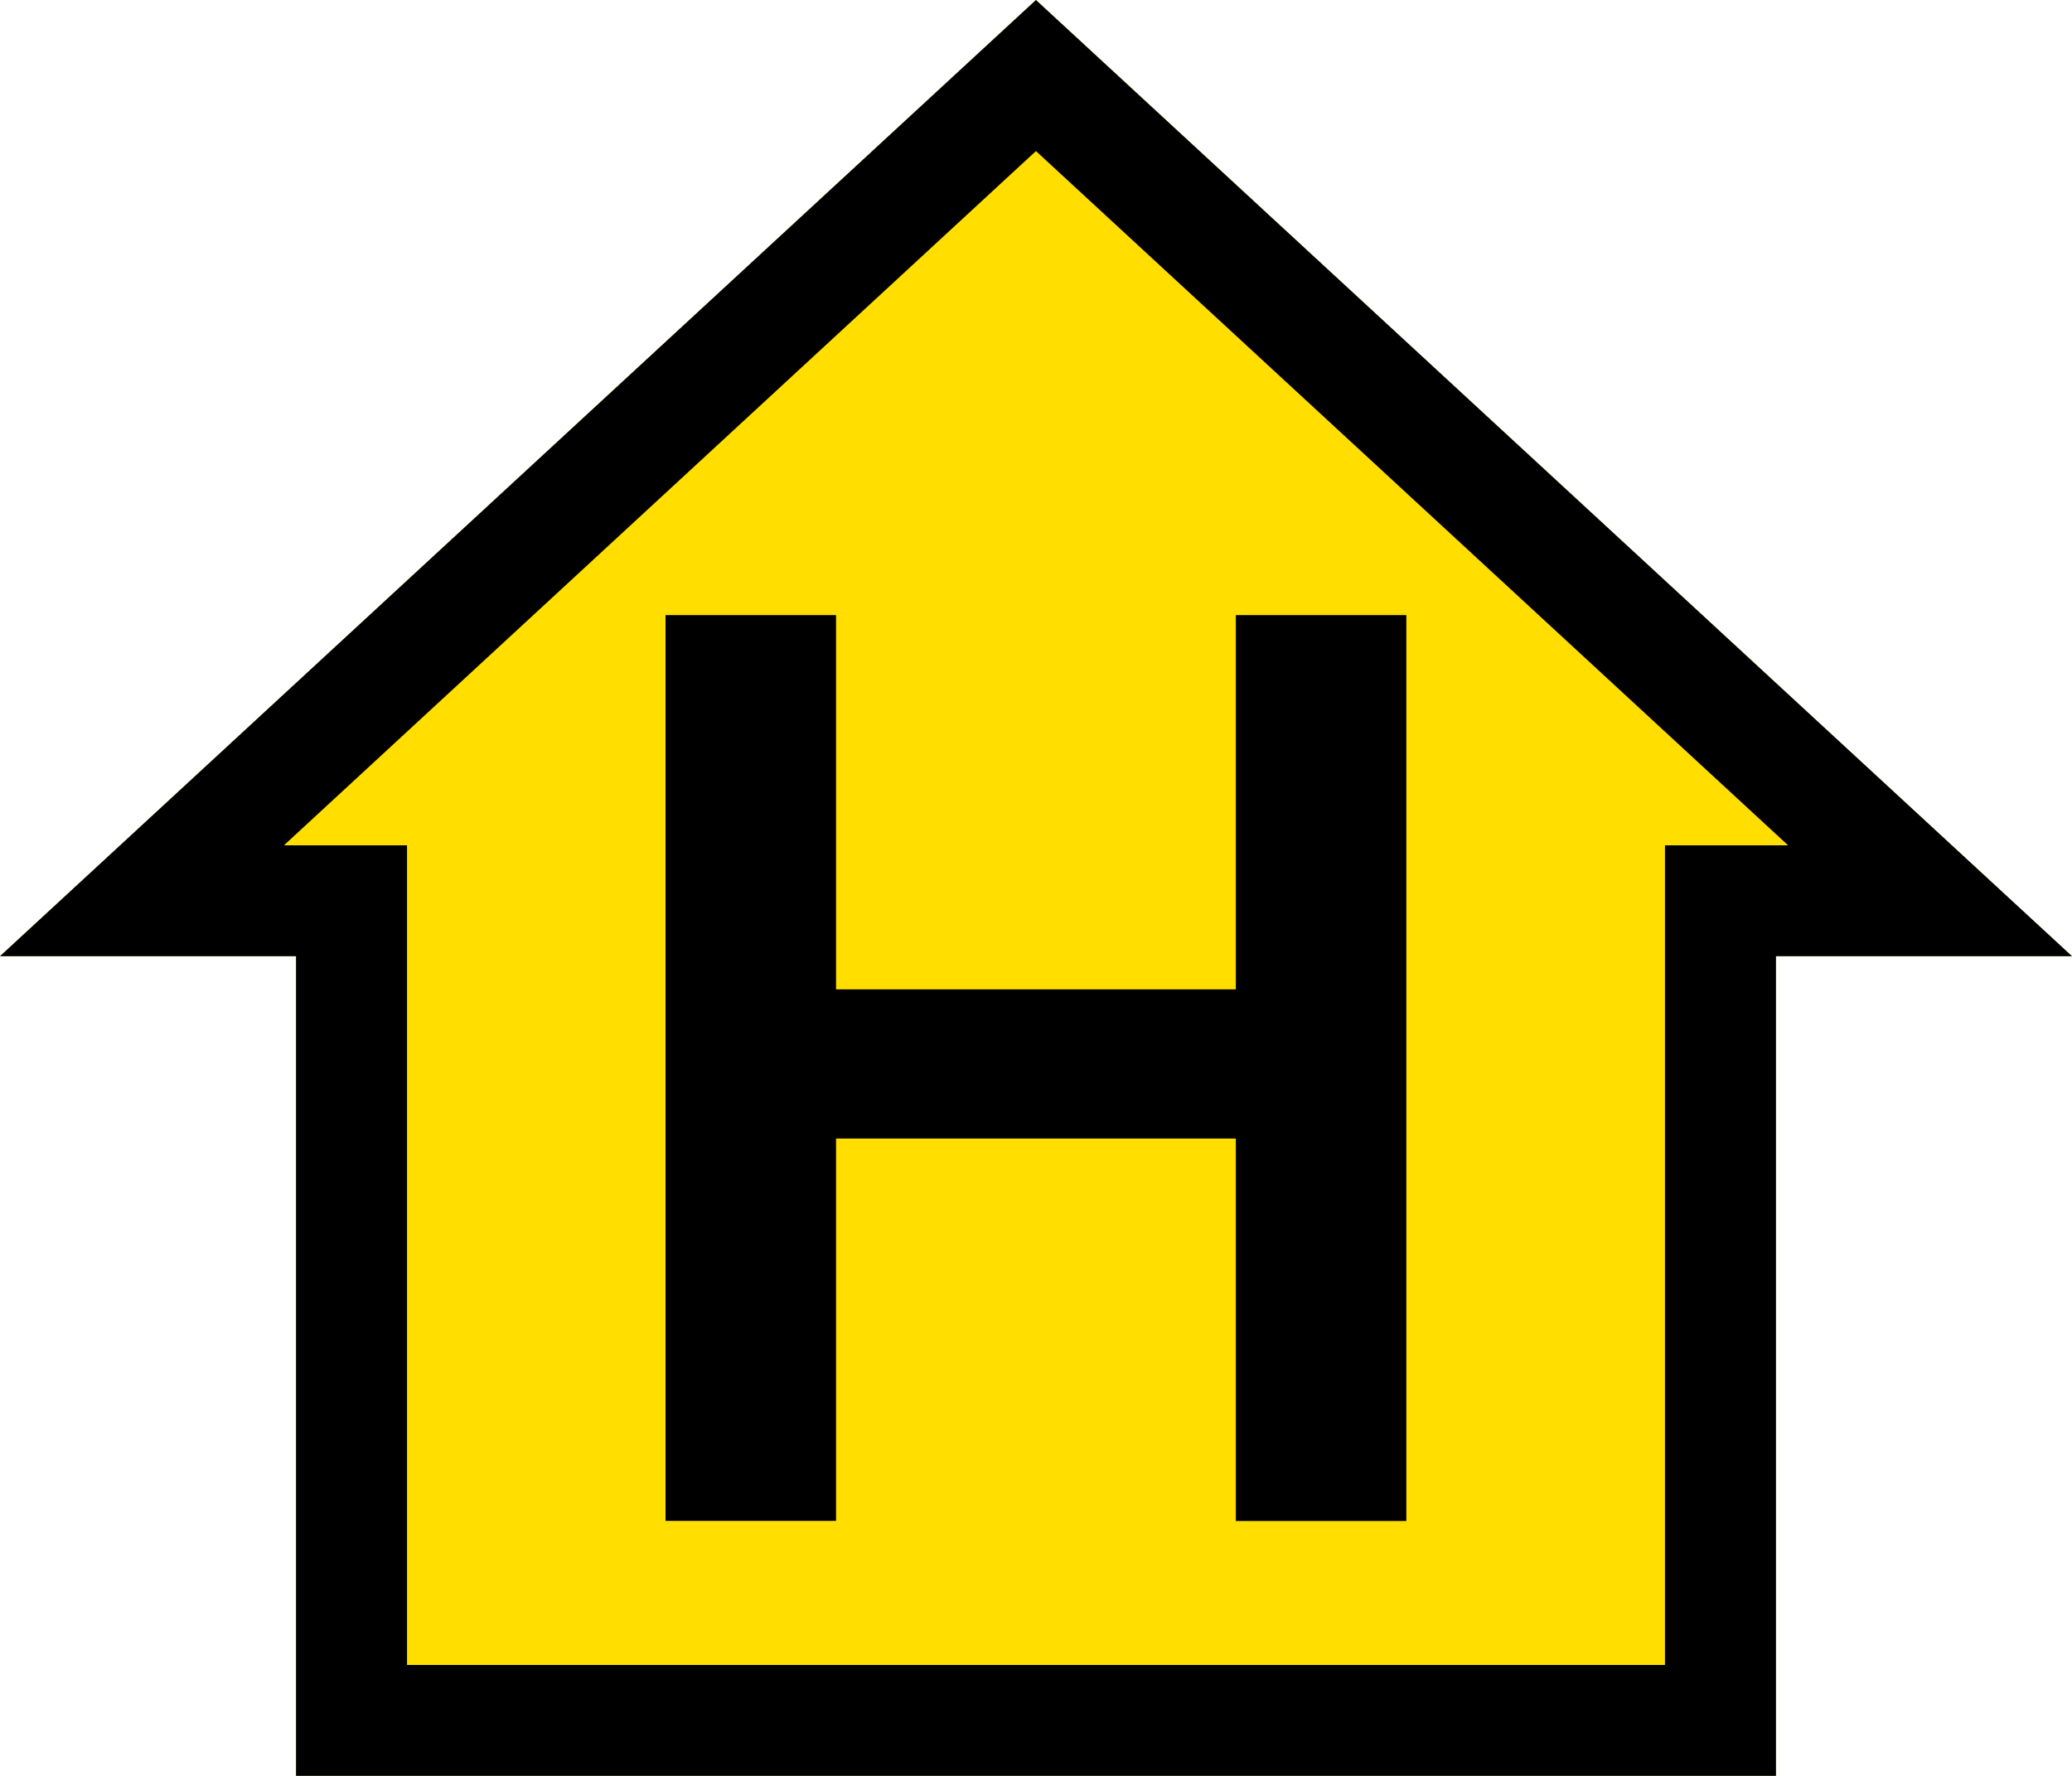 <?xml version="1.0" encoding="UTF-8"?><svg id="a" xmlns="http://www.w3.org/2000/svg" viewBox="0 0 18.667 16"><defs><style>.b{fill:#ffde00;}</style></defs><path class="b" d="m18.667,8.615h-2.667v7.385H2.667v-7.385H0L9.333,0l9.333,8.615Z"/><path d="m9.333,1.361l6.776,6.255h-1.109v7.385H3.667v-7.385h-1.109L9.333,1.361m0-1.361L0,8.615h2.667v7.385h13.333v-7.385h2.667L9.333,0h0Z"/><path d="m11.134,10.258h-3.602v3.445h-1.536V5.542h1.536v3.372h3.602v-3.372h1.536v8.162h-1.536v-3.445Z"/></svg>
